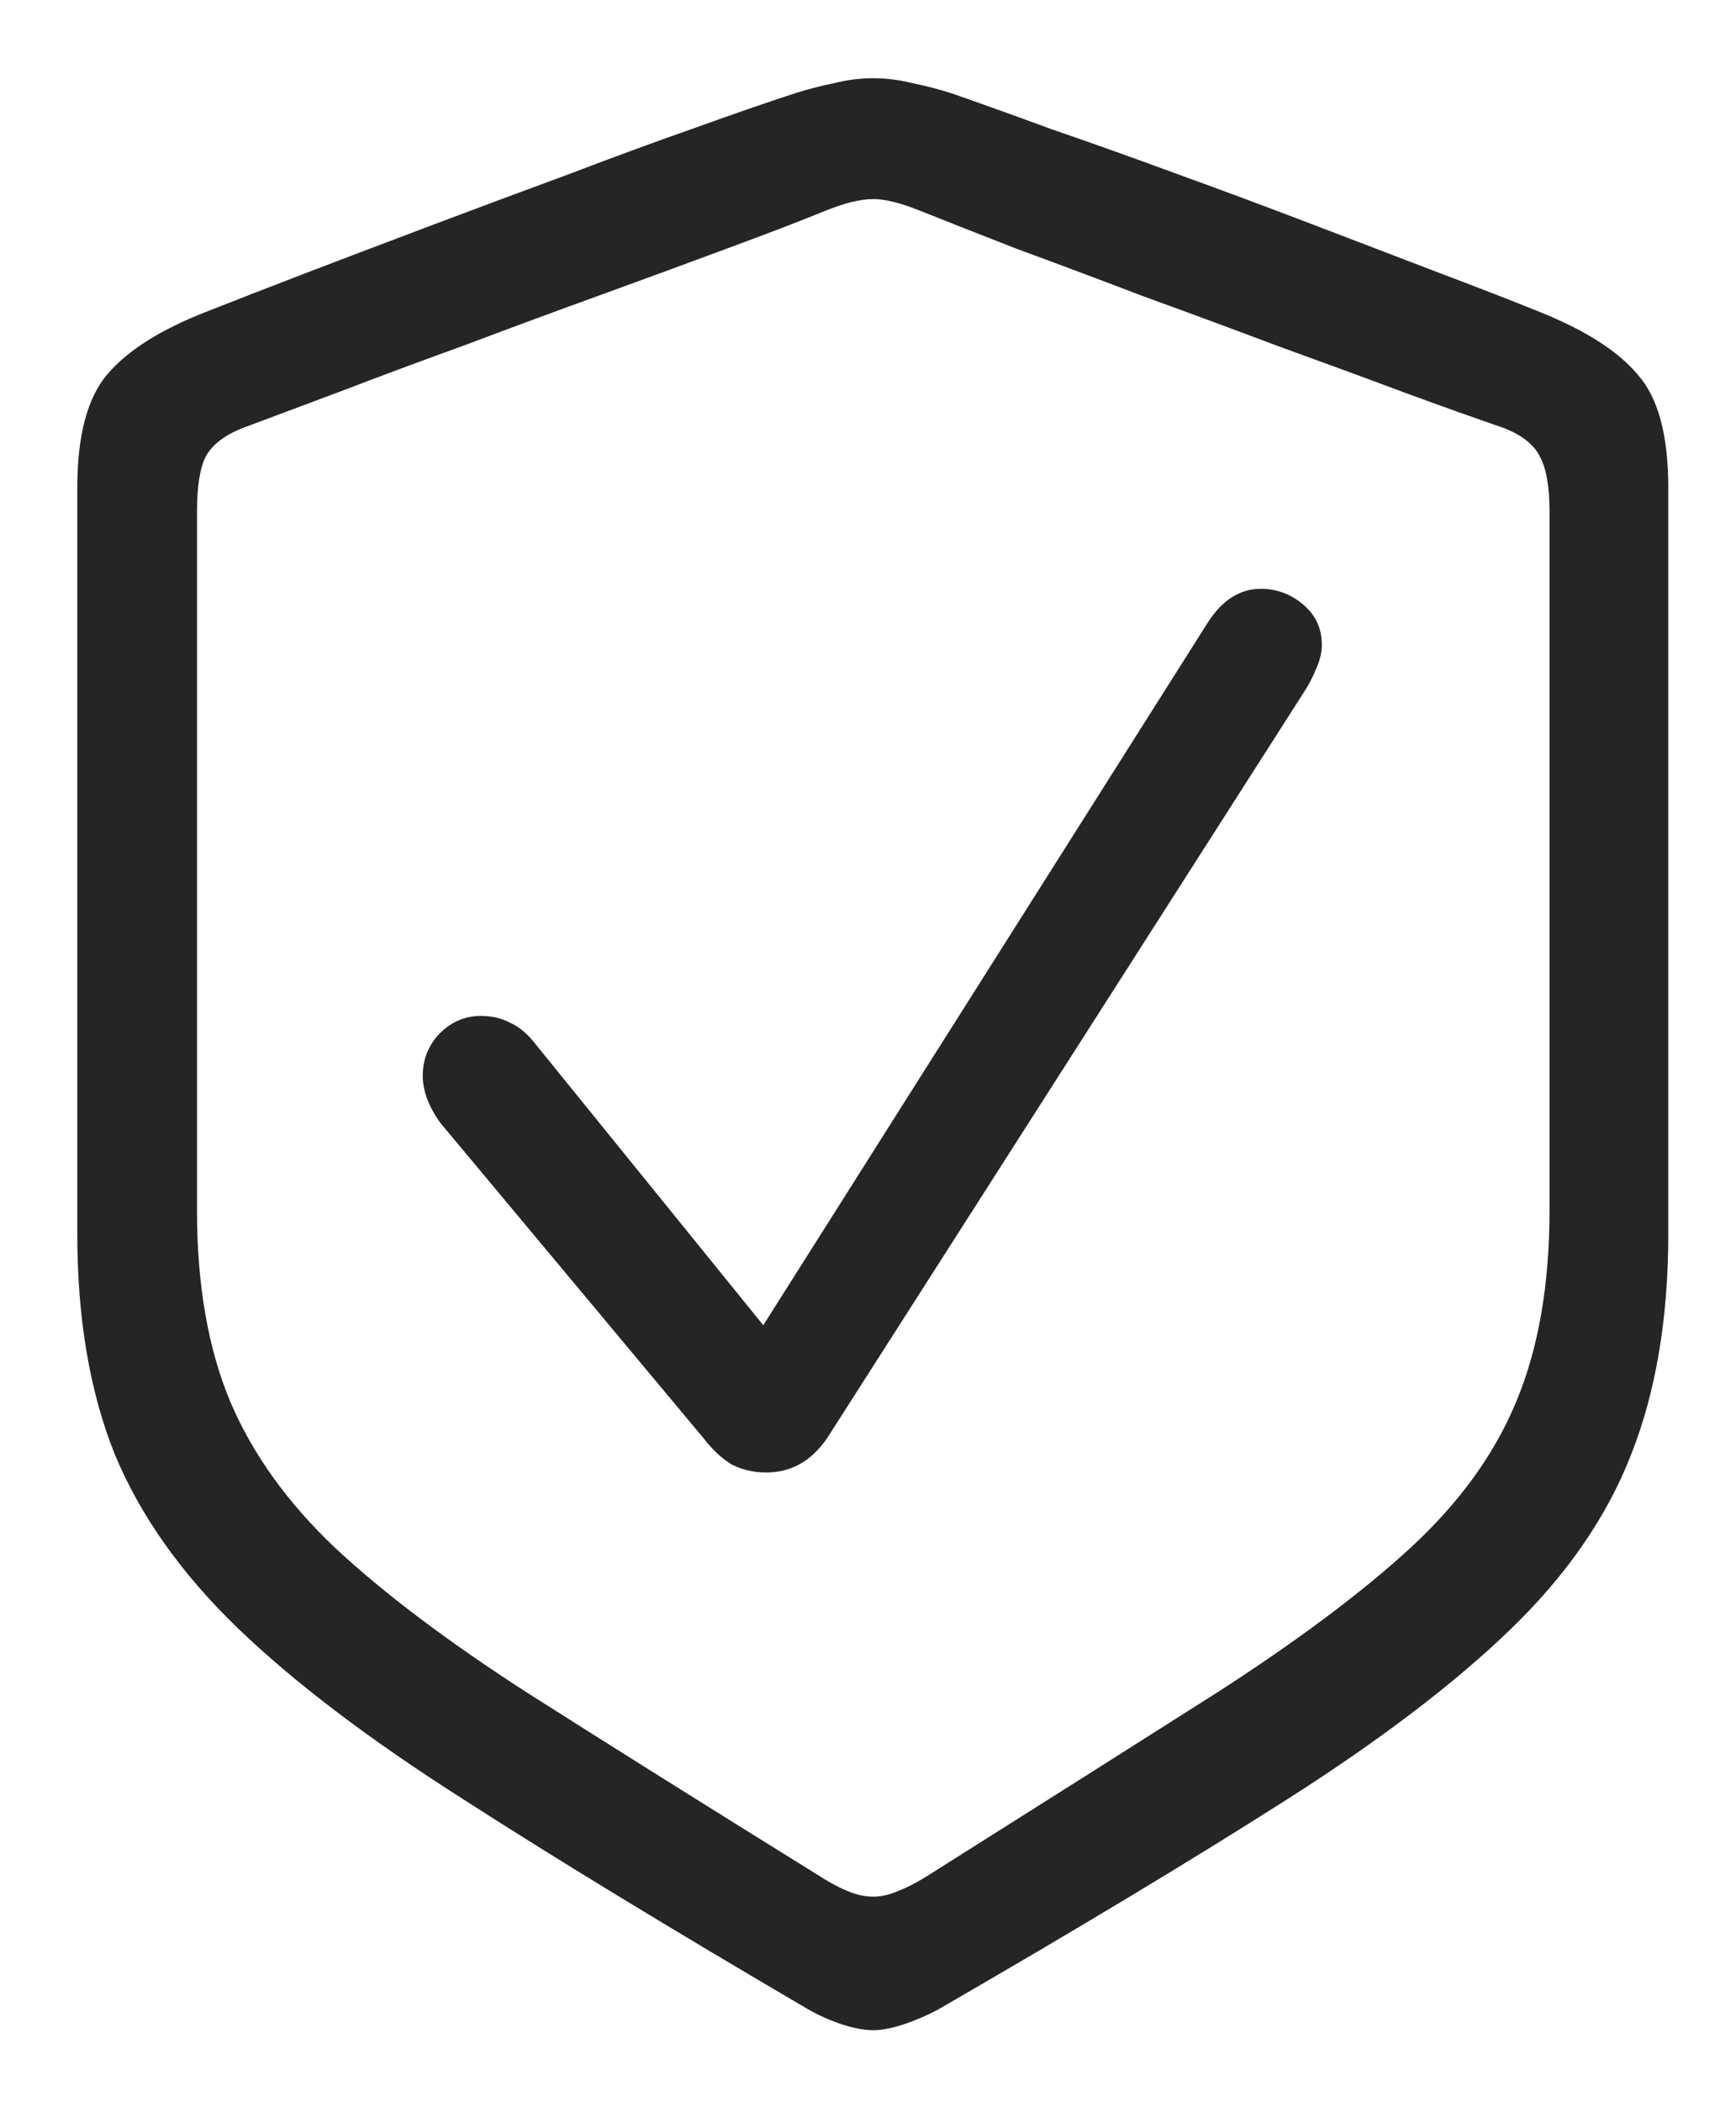<svg width="19" height="23" viewBox="0 0 19 23" fill="none" xmlns="http://www.w3.org/2000/svg">
<path d="M9.558 22.212C9.457 22.212 9.343 22.19 9.214 22.148C9.085 22.105 8.963 22.051 8.849 21.986C7.345 21.105 6.081 20.336 5.057 19.677C4.033 19.025 3.213 18.402 2.597 17.808C1.981 17.213 1.533 16.579 1.254 15.906C0.982 15.226 0.846 14.424 0.846 13.5V5.336C0.846 4.763 0.957 4.348 1.179 4.09C1.401 3.832 1.759 3.606 2.253 3.413C2.561 3.291 2.93 3.148 3.359 2.983C3.789 2.819 4.251 2.643 4.745 2.457C5.239 2.271 5.73 2.088 6.217 1.909C6.704 1.723 7.162 1.555 7.592 1.404C8.029 1.247 8.401 1.118 8.709 1.018C8.845 0.975 8.985 0.939 9.128 0.91C9.271 0.874 9.414 0.856 9.558 0.856C9.701 0.856 9.844 0.874 9.987 0.91C10.13 0.939 10.27 0.975 10.406 1.018C10.714 1.125 11.083 1.257 11.513 1.415C11.95 1.565 12.412 1.73 12.898 1.909C13.393 2.088 13.883 2.271 14.37 2.457C14.857 2.643 15.315 2.819 15.745 2.983C16.182 3.148 16.551 3.291 16.852 3.413C17.353 3.614 17.711 3.843 17.926 4.101C18.148 4.351 18.259 4.763 18.259 5.336V13.5C18.259 14.424 18.123 15.229 17.851 15.917C17.586 16.597 17.145 17.235 16.529 17.829C15.913 18.424 15.093 19.047 14.069 19.698C13.045 20.35 11.778 21.113 10.267 21.986C10.145 22.051 10.02 22.105 9.891 22.148C9.762 22.19 9.651 22.212 9.558 22.212ZM9.558 20.751C9.644 20.751 9.737 20.73 9.837 20.686C9.944 20.644 10.059 20.583 10.181 20.504C11.42 19.723 12.472 19.057 13.339 18.506C14.205 17.947 14.904 17.424 15.434 16.938C15.971 16.443 16.357 15.91 16.594 15.337C16.837 14.757 16.959 14.059 16.959 13.242V5.594C16.959 5.322 16.923 5.121 16.852 4.992C16.787 4.863 16.655 4.759 16.454 4.681C16.16 4.58 15.799 4.452 15.369 4.294C14.947 4.136 14.488 3.968 13.994 3.789C13.5 3.603 13.006 3.42 12.512 3.241C12.025 3.055 11.566 2.883 11.137 2.726C10.714 2.561 10.36 2.421 10.073 2.307C9.966 2.264 9.869 2.231 9.783 2.21C9.697 2.188 9.622 2.178 9.558 2.178C9.493 2.178 9.414 2.188 9.321 2.21C9.235 2.231 9.139 2.264 9.031 2.307C8.752 2.421 8.397 2.557 7.968 2.715C7.545 2.872 7.087 3.041 6.593 3.22C6.099 3.399 5.604 3.581 5.11 3.768C4.616 3.947 4.154 4.118 3.725 4.283C3.302 4.441 2.948 4.573 2.661 4.681C2.461 4.759 2.325 4.863 2.253 4.992C2.188 5.121 2.156 5.322 2.156 5.594V13.242C2.156 14.059 2.278 14.757 2.521 15.337C2.765 15.91 3.148 16.443 3.671 16.938C4.201 17.432 4.899 17.958 5.766 18.517C6.632 19.068 7.688 19.73 8.935 20.504C9.056 20.583 9.167 20.644 9.268 20.686C9.368 20.73 9.465 20.751 9.558 20.751ZM8.387 16.11C8.251 16.11 8.125 16.082 8.011 16.024C7.903 15.96 7.799 15.863 7.699 15.734L4.82 12.286C4.691 12.107 4.627 11.935 4.627 11.771C4.627 11.591 4.688 11.438 4.81 11.309C4.938 11.18 5.089 11.115 5.261 11.115C5.382 11.115 5.49 11.14 5.583 11.19C5.683 11.233 5.78 11.316 5.873 11.438L8.354 14.499L13.221 6.808C13.378 6.564 13.572 6.442 13.801 6.442C13.973 6.442 14.127 6.5 14.263 6.614C14.399 6.729 14.467 6.876 14.467 7.055C14.467 7.141 14.445 7.23 14.402 7.323C14.367 7.409 14.324 7.492 14.273 7.57L9.053 15.734C8.881 15.985 8.659 16.11 8.387 16.11Z" fill="#252526"/>
</svg>
